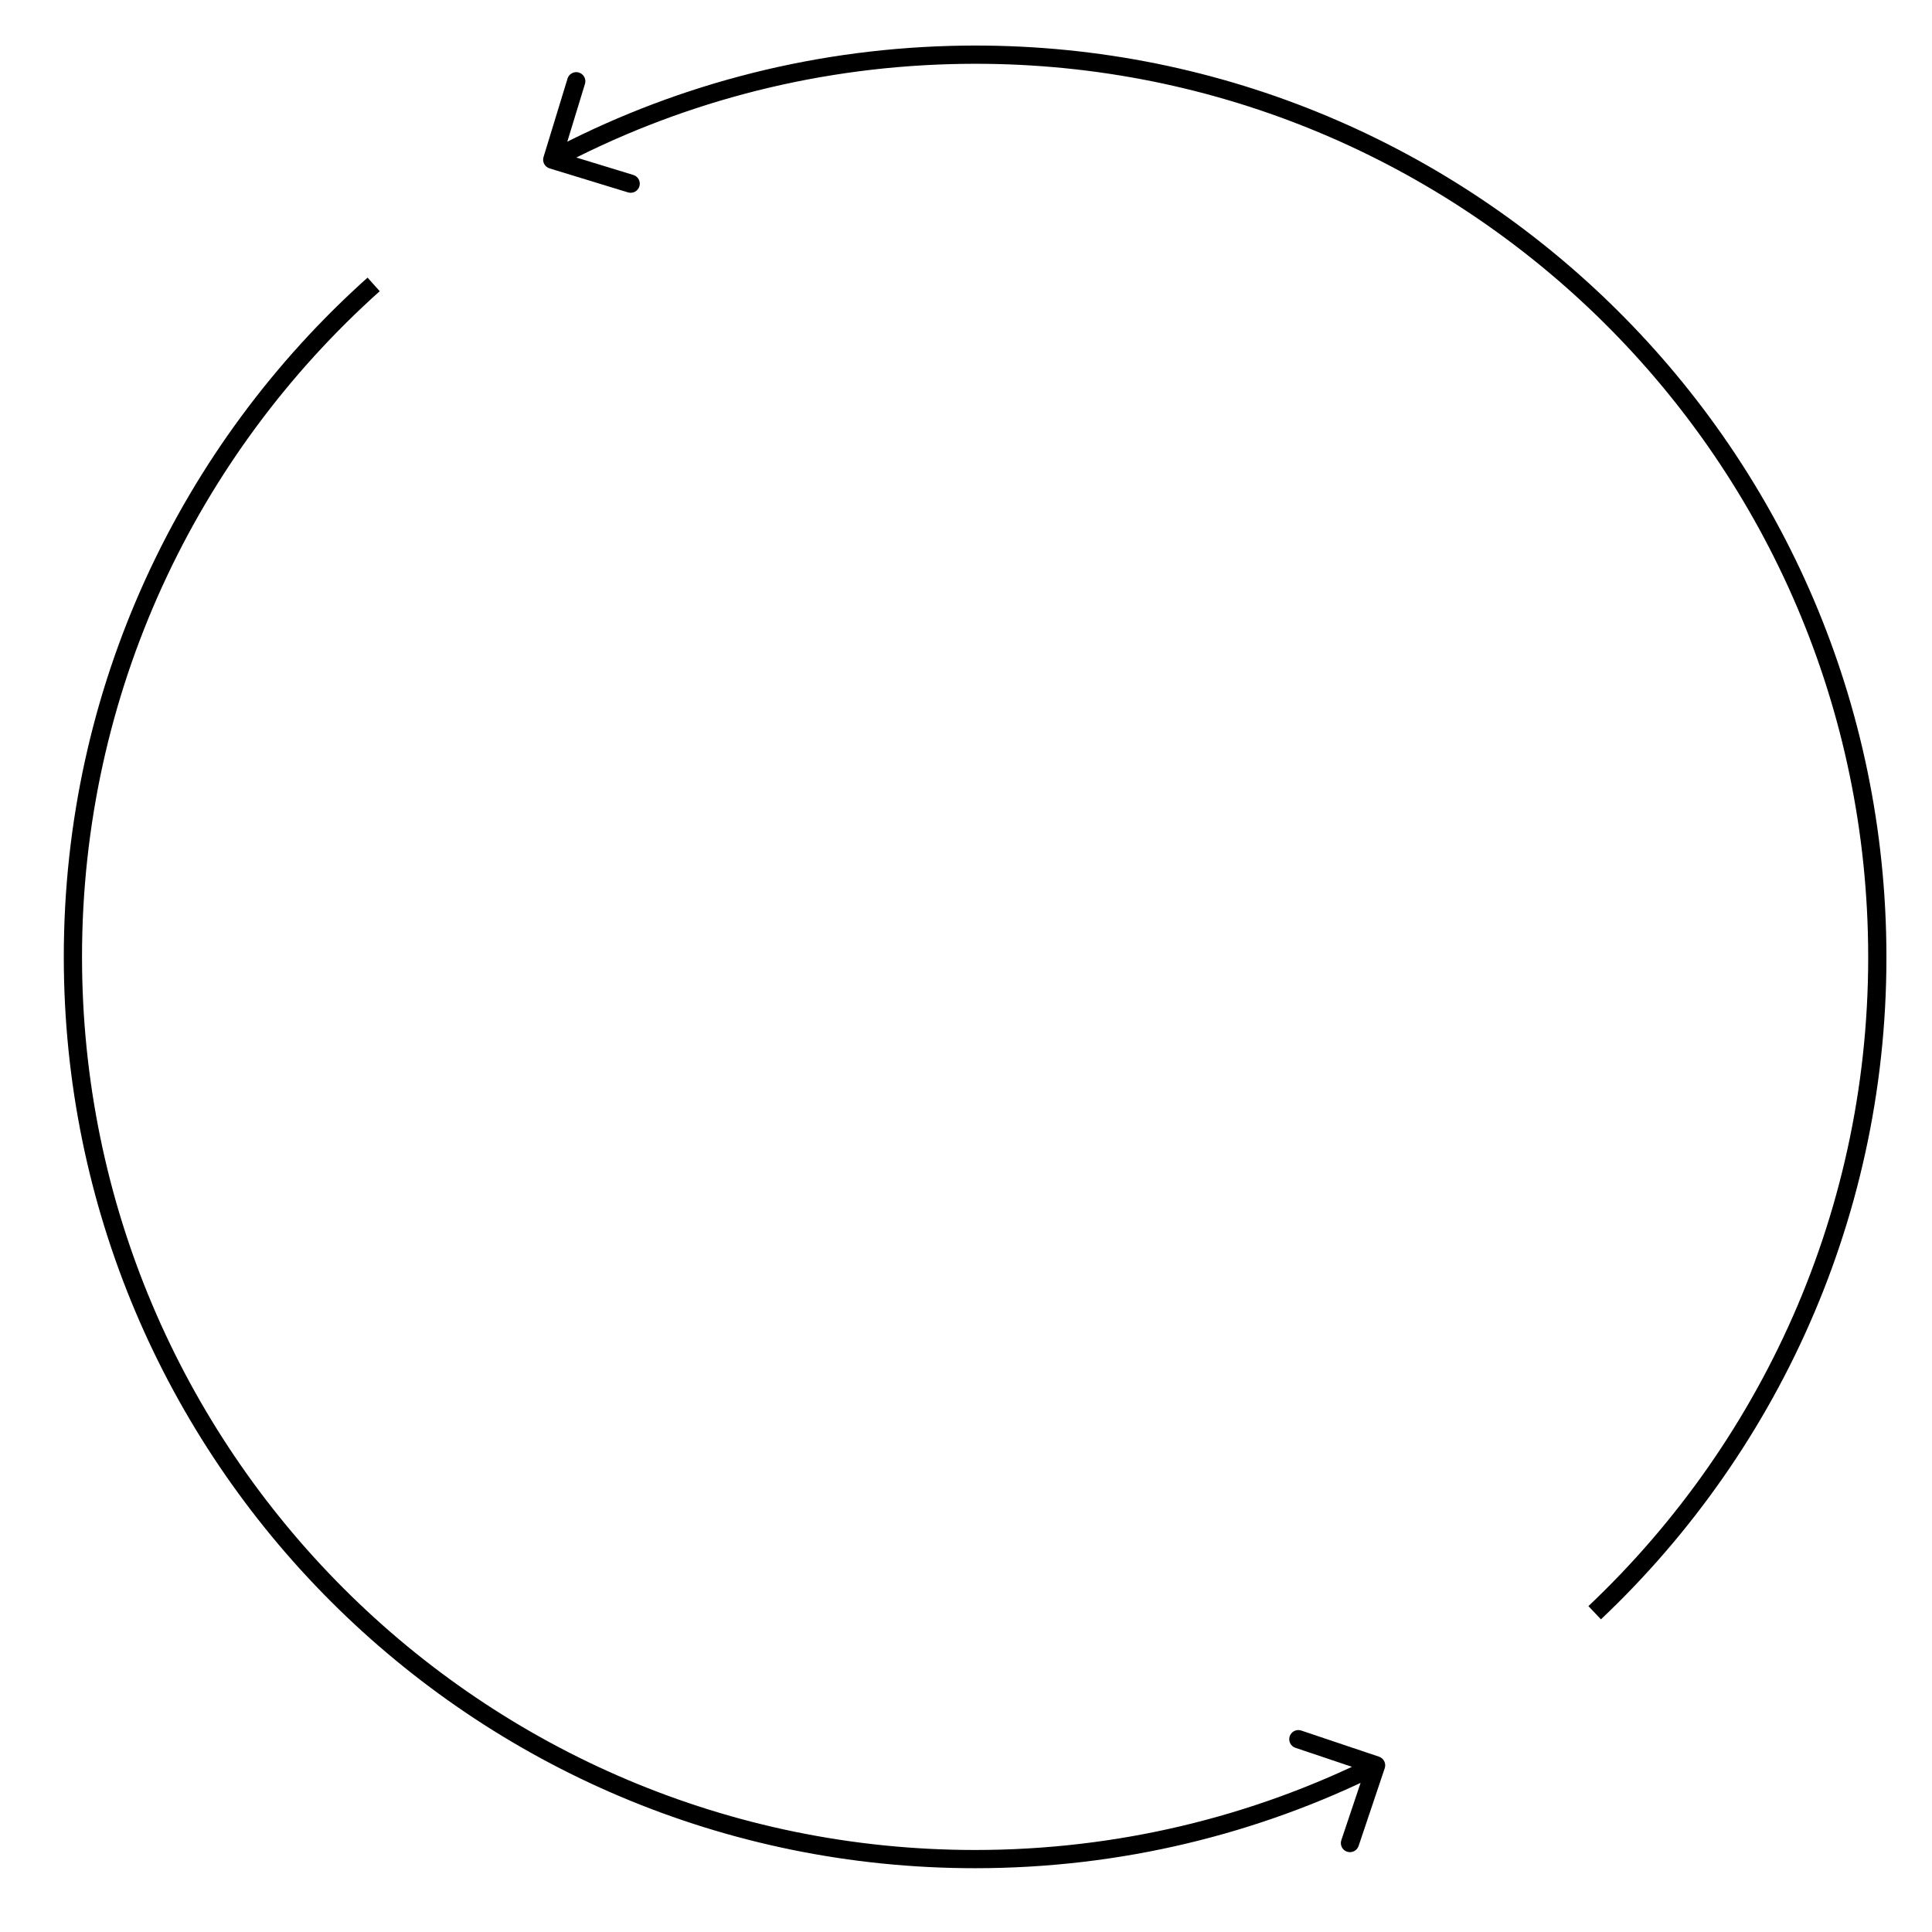<svg xmlns="http://www.w3.org/2000/svg" width="106" height="106" viewBox="0 0 106 106" fill="none"><path d="M75.974 97.014C76.062 96.752 75.921 96.469 75.659 96.381L71.394 94.947C71.132 94.859 70.848 95 70.76 95.262C70.672 95.524 70.813 95.807 71.075 95.895L74.867 97.169L73.593 100.961C73.505 101.223 73.645 101.506 73.907 101.594C74.169 101.682 74.453 101.541 74.54 101.28L75.974 97.014ZM53.5 101.5C26.438 101.5 4.5 79.562 4.5 52.5H3.5C3.5 80.114 25.886 102.5 53.5 102.5V101.5ZM4.5 52.5C4.5 37.988 10.808 24.95 20.834 15.977L20.166 15.232C9.938 24.386 3.5 37.692 3.5 52.5H4.5ZM75.278 96.407C68.718 99.667 61.324 101.5 53.5 101.5V102.5C61.482 102.5 69.028 100.629 75.722 97.302L75.278 96.407Z" fill="black"></path><path d="M29.821 8.615C29.74 8.879 29.889 9.158 30.153 9.239L34.456 10.556C34.72 10.637 35 10.488 35.081 10.224C35.161 9.96 35.013 9.68 34.749 9.6L30.924 8.429L32.094 4.604C32.175 4.34 32.026 4.061 31.762 3.98C31.498 3.899 31.219 4.048 31.138 4.312L29.821 8.615ZM52.165 3.518C79.216 2.781 101.744 24.113 102.481 51.165L103.481 51.138C102.729 23.534 79.741 1.766 52.137 2.518L52.165 3.518ZM102.481 51.165C102.877 65.672 96.926 78.877 87.149 88.12L87.836 88.846C97.811 79.416 103.884 65.941 103.481 51.138L102.481 51.165ZM30.534 9.203C37.002 5.765 44.344 3.731 52.165 3.518L52.137 2.518C44.159 2.736 36.666 4.811 30.065 8.32L30.534 9.203Z" fill="black"></path></svg>